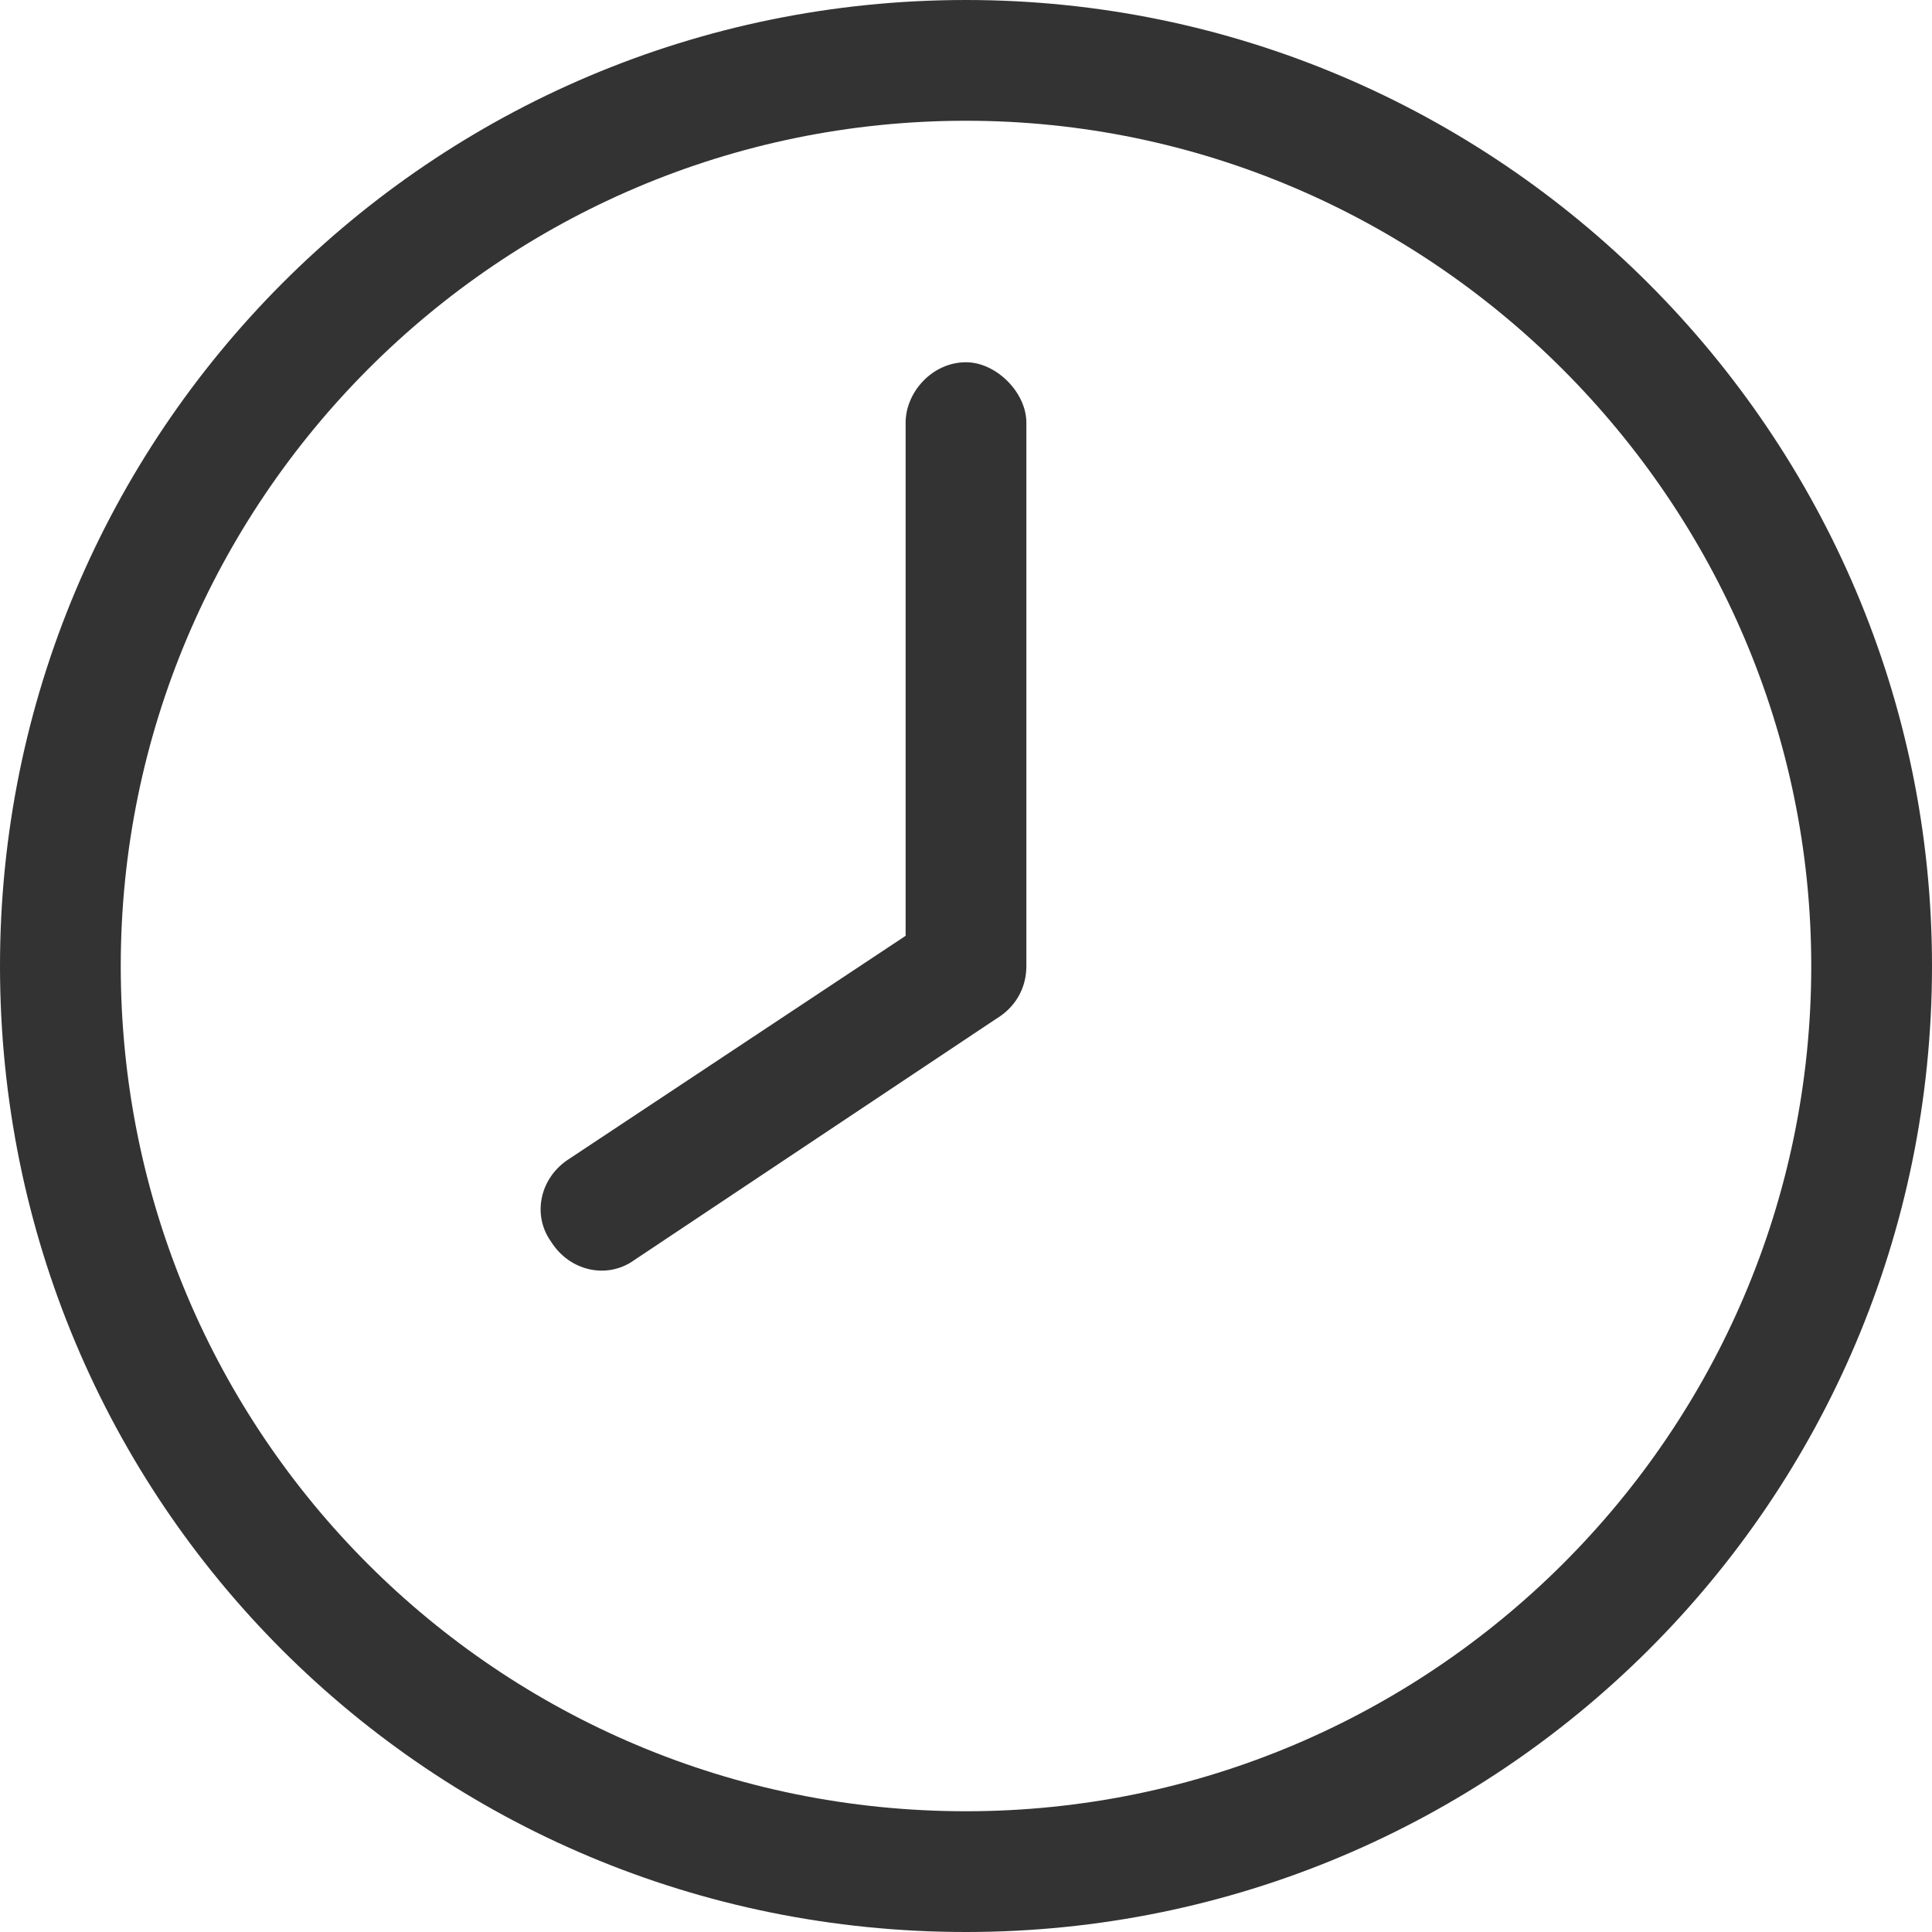<svg width="24" height="24" viewBox="0 0 24 24" fill="none" xmlns="http://www.w3.org/2000/svg">
<path d="M12.75 12C12.75 12.281 12.609 12.516 12.375 12.656L7.875 15.656C7.547 15.891 7.078 15.797 6.844 15.422C6.609 15.094 6.703 14.625 7.078 14.391L11.25 11.625V5.25C11.25 4.875 11.578 4.5 12 4.5C12.375 4.5 12.75 4.875 12.75 5.25V12ZM24 12C24 18.656 18.609 24 12 24C5.344 24 0 18.656 0 12C0 5.391 5.344 0 12 0C18.609 0 24 5.391 24 12ZM12 1.5C6.188 1.5 1.5 6.234 1.5 12C1.5 17.812 6.188 22.5 12 22.5C17.766 22.5 22.5 17.812 22.5 12C22.5 6.234 17.766 1.5 12 1.5Z" fill="#333333"/>
</svg>
